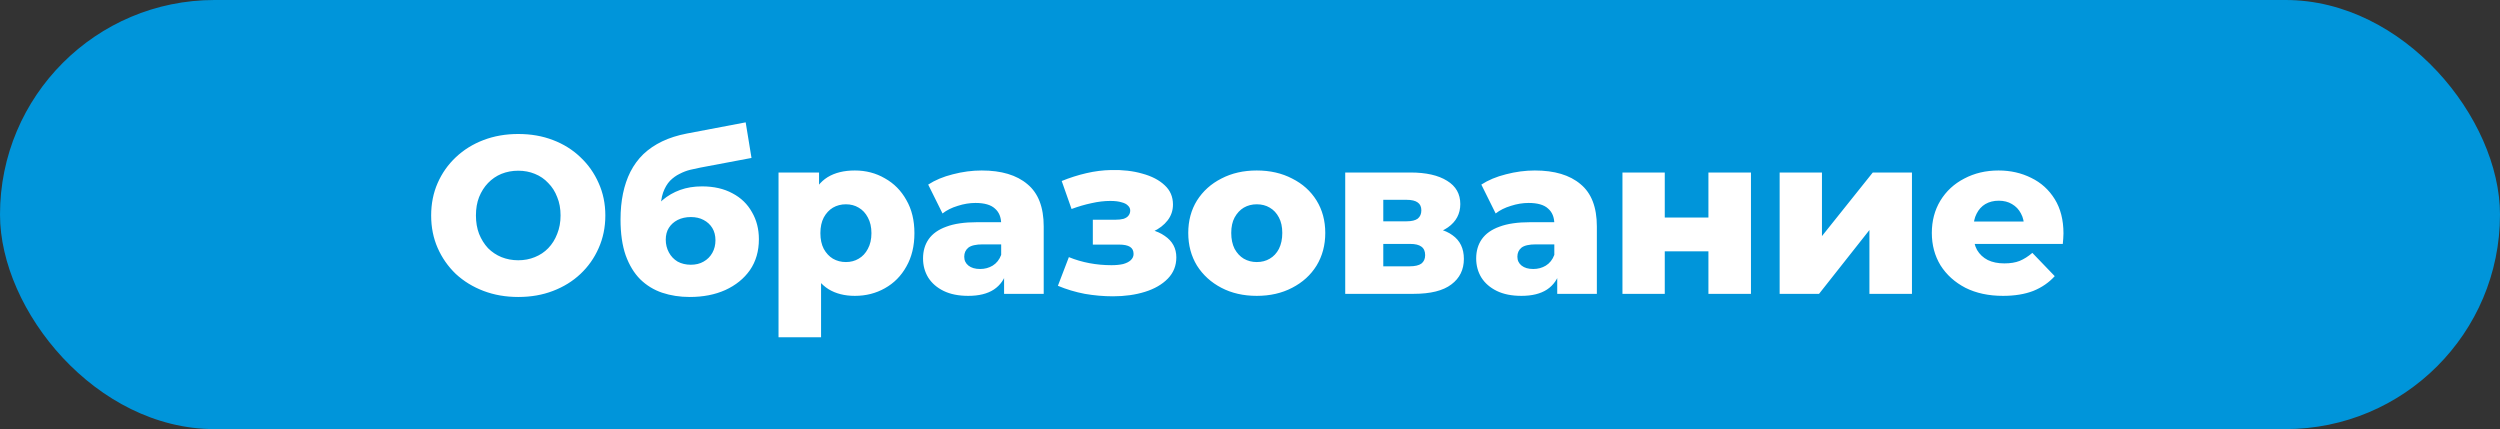 <?xml version="1.0" encoding="UTF-8"?> <svg xmlns="http://www.w3.org/2000/svg" width="268" height="46" viewBox="0 0 268 46" fill="none"><rect x="0" y="0" width="268" height="46" fill="#333333" stroke="none"/><rect width="268" height="46" rx="23" fill="#0095DA"></rect><path d="M55.556 31.836C54.212 31.836 52.972 31.62 51.836 31.188C50.7 30.756 49.708 30.148 48.86 29.364C48.028 28.564 47.38 27.636 46.916 26.58C46.452 25.524 46.22 24.364 46.22 23.1C46.22 21.836 46.452 20.676 46.916 19.62C47.38 18.564 48.028 17.644 48.86 16.86C49.708 16.06 50.7 15.444 51.836 15.012C52.972 14.58 54.212 14.364 55.556 14.364C56.916 14.364 58.156 14.58 59.276 15.012C60.412 15.444 61.396 16.06 62.228 16.86C63.06 17.644 63.708 18.564 64.172 19.62C64.652 20.676 64.892 21.836 64.892 23.1C64.892 24.364 64.652 25.532 64.172 26.604C63.708 27.66 63.06 28.58 62.228 29.364C61.396 30.148 60.412 30.756 59.276 31.188C58.156 31.62 56.916 31.836 55.556 31.836ZM55.556 27.9C56.196 27.9 56.788 27.788 57.332 27.564C57.892 27.34 58.372 27.02 58.772 26.604C59.188 26.172 59.508 25.66 59.732 25.068C59.972 24.476 60.092 23.82 60.092 23.1C60.092 22.364 59.972 21.708 59.732 21.132C59.508 20.54 59.188 20.036 58.772 19.62C58.372 19.188 57.892 18.86 57.332 18.636C56.788 18.412 56.196 18.3 55.556 18.3C54.916 18.3 54.316 18.412 53.756 18.636C53.212 18.86 52.732 19.188 52.316 19.62C51.916 20.036 51.596 20.54 51.356 21.132C51.132 21.708 51.02 22.364 51.02 23.1C51.02 23.82 51.132 24.476 51.356 25.068C51.596 25.66 51.916 26.172 52.316 26.604C52.732 27.02 53.212 27.34 53.756 27.564C54.316 27.788 54.916 27.9 55.556 27.9ZM73.937 31.836C72.881 31.836 71.897 31.684 70.985 31.38C70.089 31.076 69.305 30.596 68.633 29.94C67.977 29.284 67.457 28.428 67.073 27.372C66.705 26.316 66.521 25.036 66.521 23.532C66.521 22.524 66.609 21.596 66.785 20.748C66.961 19.9 67.225 19.124 67.577 18.42C67.945 17.7 68.409 17.068 68.969 16.524C69.545 15.98 70.217 15.524 70.985 15.156C71.753 14.788 72.633 14.508 73.625 14.316L79.937 13.116L80.561 16.932L75.089 17.964C74.753 18.028 74.385 18.108 73.985 18.204C73.601 18.3 73.225 18.444 72.857 18.636C72.489 18.812 72.145 19.06 71.825 19.38C71.521 19.7 71.273 20.124 71.081 20.652C70.905 21.164 70.817 21.804 70.817 22.572C70.817 22.796 70.825 22.98 70.841 23.124C70.873 23.252 70.897 23.404 70.913 23.58C70.929 23.74 70.937 23.988 70.937 24.324L69.665 23.148C70.049 22.476 70.505 21.908 71.033 21.444C71.577 20.98 72.201 20.62 72.905 20.364C73.609 20.108 74.393 19.98 75.257 19.98C76.521 19.98 77.609 20.228 78.521 20.724C79.433 21.204 80.129 21.876 80.609 22.74C81.105 23.588 81.353 24.556 81.353 25.644C81.353 26.924 81.033 28.028 80.393 28.956C79.753 29.868 78.873 30.58 77.753 31.092C76.649 31.588 75.377 31.836 73.937 31.836ZM74.057 28.38C74.585 28.38 75.041 28.268 75.425 28.044C75.825 27.82 76.137 27.508 76.361 27.108C76.585 26.708 76.697 26.26 76.697 25.764C76.697 25.252 76.585 24.812 76.361 24.444C76.137 24.076 75.825 23.788 75.425 23.58C75.041 23.372 74.585 23.268 74.057 23.268C73.529 23.268 73.057 23.372 72.641 23.58C72.241 23.788 71.929 24.068 71.705 24.42C71.481 24.772 71.369 25.196 71.369 25.692C71.369 26.188 71.481 26.644 71.705 27.06C71.929 27.476 72.241 27.804 72.641 28.044C73.057 28.268 73.529 28.38 74.057 28.38ZM91.642 31.716C90.538 31.716 89.594 31.476 88.81 30.996C88.026 30.5 87.426 29.764 87.01 28.788C86.61 27.796 86.41 26.532 86.41 24.996C86.41 23.444 86.602 22.18 86.986 21.204C87.37 20.212 87.946 19.476 88.714 18.996C89.498 18.516 90.474 18.276 91.642 18.276C92.826 18.276 93.898 18.556 94.858 19.116C95.834 19.66 96.602 20.436 97.162 21.444C97.738 22.436 98.026 23.62 98.026 24.996C98.026 26.372 97.738 27.564 97.162 28.572C96.602 29.58 95.834 30.356 94.858 30.9C93.898 31.444 92.826 31.716 91.642 31.716ZM83.458 36.156V18.492H87.802V20.7L87.778 24.996L88.018 29.316V36.156H83.458ZM90.682 28.092C91.194 28.092 91.65 27.972 92.05 27.732C92.466 27.492 92.794 27.14 93.034 26.676C93.29 26.212 93.418 25.652 93.418 24.996C93.418 24.34 93.29 23.78 93.034 23.316C92.794 22.852 92.466 22.5 92.05 22.26C91.65 22.02 91.194 21.9 90.682 21.9C90.17 21.9 89.706 22.02 89.29 22.26C88.89 22.5 88.562 22.852 88.306 23.316C88.066 23.78 87.946 24.34 87.946 24.996C87.946 25.652 88.066 26.212 88.306 26.676C88.562 27.14 88.89 27.492 89.29 27.732C89.706 27.972 90.17 28.092 90.682 28.092ZM107.638 31.5V29.076L107.326 28.476V24.012C107.326 23.292 107.102 22.74 106.654 22.356C106.222 21.956 105.526 21.756 104.566 21.756C103.942 21.756 103.31 21.86 102.67 22.068C102.03 22.26 101.486 22.532 101.038 22.884L99.502 19.788C100.238 19.308 101.118 18.94 102.142 18.684C103.182 18.412 104.214 18.276 105.238 18.276C107.35 18.276 108.982 18.764 110.134 19.74C111.302 20.7 111.886 22.212 111.886 24.276V31.5H107.638ZM103.798 31.716C102.758 31.716 101.878 31.54 101.158 31.188C100.438 30.836 99.886 30.356 99.502 29.748C99.134 29.14 98.95 28.46 98.95 27.708C98.95 26.908 99.15 26.22 99.55 25.644C99.966 25.052 100.598 24.604 101.446 24.3C102.294 23.98 103.39 23.82 104.734 23.82H107.806V26.196H105.358C104.622 26.196 104.102 26.316 103.798 26.556C103.51 26.796 103.366 27.116 103.366 27.516C103.366 27.916 103.518 28.236 103.822 28.476C104.126 28.716 104.542 28.836 105.07 28.836C105.566 28.836 106.014 28.716 106.414 28.476C106.83 28.22 107.134 27.836 107.326 27.324L107.95 29.004C107.71 29.9 107.238 30.58 106.534 31.044C105.846 31.492 104.934 31.716 103.798 31.716ZM119.311 31.764C118.303 31.764 117.295 31.676 116.287 31.5C115.279 31.308 114.319 31.02 113.407 30.636L114.583 27.564C115.287 27.852 116.023 28.068 116.791 28.212C117.559 28.356 118.343 28.428 119.143 28.428C119.623 28.428 120.039 28.388 120.391 28.308C120.743 28.212 121.015 28.076 121.207 27.9C121.415 27.708 121.519 27.484 121.519 27.228C121.519 26.876 121.391 26.62 121.135 26.46C120.879 26.3 120.487 26.22 119.959 26.22H117.151V23.556H119.551C119.903 23.556 120.199 23.524 120.439 23.46C120.679 23.38 120.855 23.268 120.967 23.124C121.095 22.964 121.159 22.78 121.159 22.572C121.159 22.364 121.079 22.188 120.919 22.044C120.775 21.884 120.543 21.764 120.223 21.684C119.919 21.588 119.519 21.54 119.023 21.54C118.383 21.54 117.711 21.62 117.007 21.78C116.319 21.924 115.607 22.132 114.871 22.404L113.815 19.404C114.679 19.052 115.559 18.772 116.455 18.564C117.351 18.356 118.231 18.244 119.095 18.228C120.343 18.196 121.463 18.324 122.455 18.612C123.463 18.884 124.263 19.3 124.855 19.86C125.447 20.404 125.743 21.092 125.743 21.924C125.743 22.564 125.551 23.132 125.167 23.628C124.783 24.124 124.263 24.524 123.607 24.828C122.951 25.116 122.215 25.26 121.399 25.26L121.495 24.42C122.919 24.42 124.039 24.708 124.855 25.284C125.687 25.844 126.103 26.612 126.103 27.588C126.103 28.484 125.799 29.244 125.191 29.868C124.583 30.492 123.767 30.964 122.743 31.284C121.719 31.604 120.575 31.764 119.311 31.764ZM134.725 31.716C133.301 31.716 132.037 31.428 130.933 30.852C129.829 30.276 128.957 29.484 128.317 28.476C127.693 27.452 127.381 26.284 127.381 24.972C127.381 23.66 127.693 22.5 128.317 21.492C128.957 20.484 129.829 19.7 130.933 19.14C132.037 18.564 133.301 18.276 134.725 18.276C136.149 18.276 137.413 18.564 138.517 19.14C139.637 19.7 140.509 20.484 141.133 21.492C141.757 22.5 142.069 23.66 142.069 24.972C142.069 26.284 141.757 27.452 141.133 28.476C140.509 29.484 139.637 30.276 138.517 30.852C137.413 31.428 136.149 31.716 134.725 31.716ZM134.725 28.092C135.253 28.092 135.717 27.972 136.117 27.732C136.533 27.492 136.861 27.14 137.101 26.676C137.341 26.196 137.461 25.628 137.461 24.972C137.461 24.316 137.341 23.764 137.101 23.316C136.861 22.852 136.533 22.5 136.117 22.26C135.717 22.02 135.253 21.9 134.725 21.9C134.213 21.9 133.749 22.02 133.333 22.26C132.933 22.5 132.605 22.852 132.349 23.316C132.109 23.764 131.989 24.316 131.989 24.972C131.989 25.628 132.109 26.196 132.349 26.676C132.605 27.14 132.933 27.492 133.333 27.732C133.749 27.972 134.213 28.092 134.725 28.092ZM144.208 31.5V18.492H151.192C152.872 18.492 154.184 18.788 155.128 19.38C156.072 19.956 156.544 20.788 156.544 21.876C156.544 22.916 156.104 23.748 155.224 24.372C154.36 24.98 153.192 25.284 151.72 25.284L152.128 24.324C153.712 24.324 154.904 24.62 155.704 25.212C156.52 25.788 156.928 26.636 156.928 27.756C156.928 28.908 156.48 29.82 155.584 30.492C154.704 31.164 153.352 31.5 151.528 31.5H144.208ZM148.288 28.548H151.12C151.68 28.548 152.096 28.452 152.368 28.26C152.64 28.052 152.776 27.748 152.776 27.348C152.776 26.932 152.64 26.628 152.368 26.436C152.112 26.244 151.712 26.148 151.168 26.148H148.288V28.548ZM148.288 23.724H150.784C151.328 23.724 151.728 23.628 151.984 23.436C152.24 23.228 152.368 22.932 152.368 22.548C152.368 22.164 152.24 21.884 151.984 21.708C151.728 21.516 151.328 21.42 150.784 21.42H148.288V23.724ZM166.935 31.5V29.076L166.623 28.476V24.012C166.623 23.292 166.399 22.74 165.951 22.356C165.519 21.956 164.823 21.756 163.863 21.756C163.239 21.756 162.607 21.86 161.967 22.068C161.327 22.26 160.783 22.532 160.335 22.884L158.799 19.788C159.535 19.308 160.415 18.94 161.439 18.684C162.479 18.412 163.511 18.276 164.535 18.276C166.647 18.276 168.279 18.764 169.431 19.74C170.599 20.7 171.183 22.212 171.183 24.276V31.5H166.935ZM163.095 31.716C162.055 31.716 161.175 31.54 160.455 31.188C159.735 30.836 159.183 30.356 158.799 29.748C158.431 29.14 158.247 28.46 158.247 27.708C158.247 26.908 158.447 26.22 158.847 25.644C159.263 25.052 159.895 24.604 160.743 24.3C161.591 23.98 162.687 23.82 164.031 23.82H167.103V26.196H164.655C163.919 26.196 163.399 26.316 163.095 26.556C162.807 26.796 162.663 27.116 162.663 27.516C162.663 27.916 162.815 28.236 163.119 28.476C163.423 28.716 163.839 28.836 164.367 28.836C164.863 28.836 165.311 28.716 165.711 28.476C166.127 28.22 166.431 27.836 166.623 27.324L167.247 29.004C167.007 29.9 166.535 30.58 165.831 31.044C165.143 31.492 164.231 31.716 163.095 31.716ZM173.927 31.5V18.492H178.463V23.316H183.143V18.492H187.703V31.5H183.143V26.94H178.463V31.5H173.927ZM190.778 31.5V18.492H195.314V25.308L200.762 18.492H204.962V31.5H200.402V24.66L195.002 31.5H190.778ZM214.724 31.716C213.188 31.716 211.844 31.428 210.692 30.852C209.556 30.26 208.668 29.46 208.028 28.452C207.404 27.428 207.092 26.268 207.092 24.972C207.092 23.676 207.396 22.524 208.004 21.516C208.628 20.492 209.484 19.7 210.572 19.14C211.66 18.564 212.884 18.276 214.244 18.276C215.524 18.276 216.692 18.54 217.748 19.068C218.804 19.58 219.644 20.34 220.268 21.348C220.892 22.356 221.204 23.58 221.204 25.02C221.204 25.18 221.196 25.364 221.18 25.572C221.164 25.78 221.148 25.972 221.132 26.148H210.836V23.748H218.708L216.98 24.42C216.996 23.828 216.884 23.316 216.644 22.884C216.42 22.452 216.1 22.116 215.684 21.876C215.284 21.636 214.812 21.516 214.268 21.516C213.724 21.516 213.244 21.636 212.828 21.876C212.428 22.116 212.116 22.46 211.892 22.908C211.668 23.34 211.556 23.852 211.556 24.444V25.14C211.556 25.78 211.684 26.332 211.94 26.796C212.212 27.26 212.596 27.62 213.092 27.876C213.588 28.116 214.18 28.236 214.868 28.236C215.508 28.236 216.052 28.148 216.5 27.972C216.964 27.78 217.42 27.492 217.868 27.108L220.268 29.604C219.644 30.292 218.876 30.82 217.964 31.188C217.052 31.54 215.972 31.716 214.724 31.716Z" fill="white"></path></svg> 